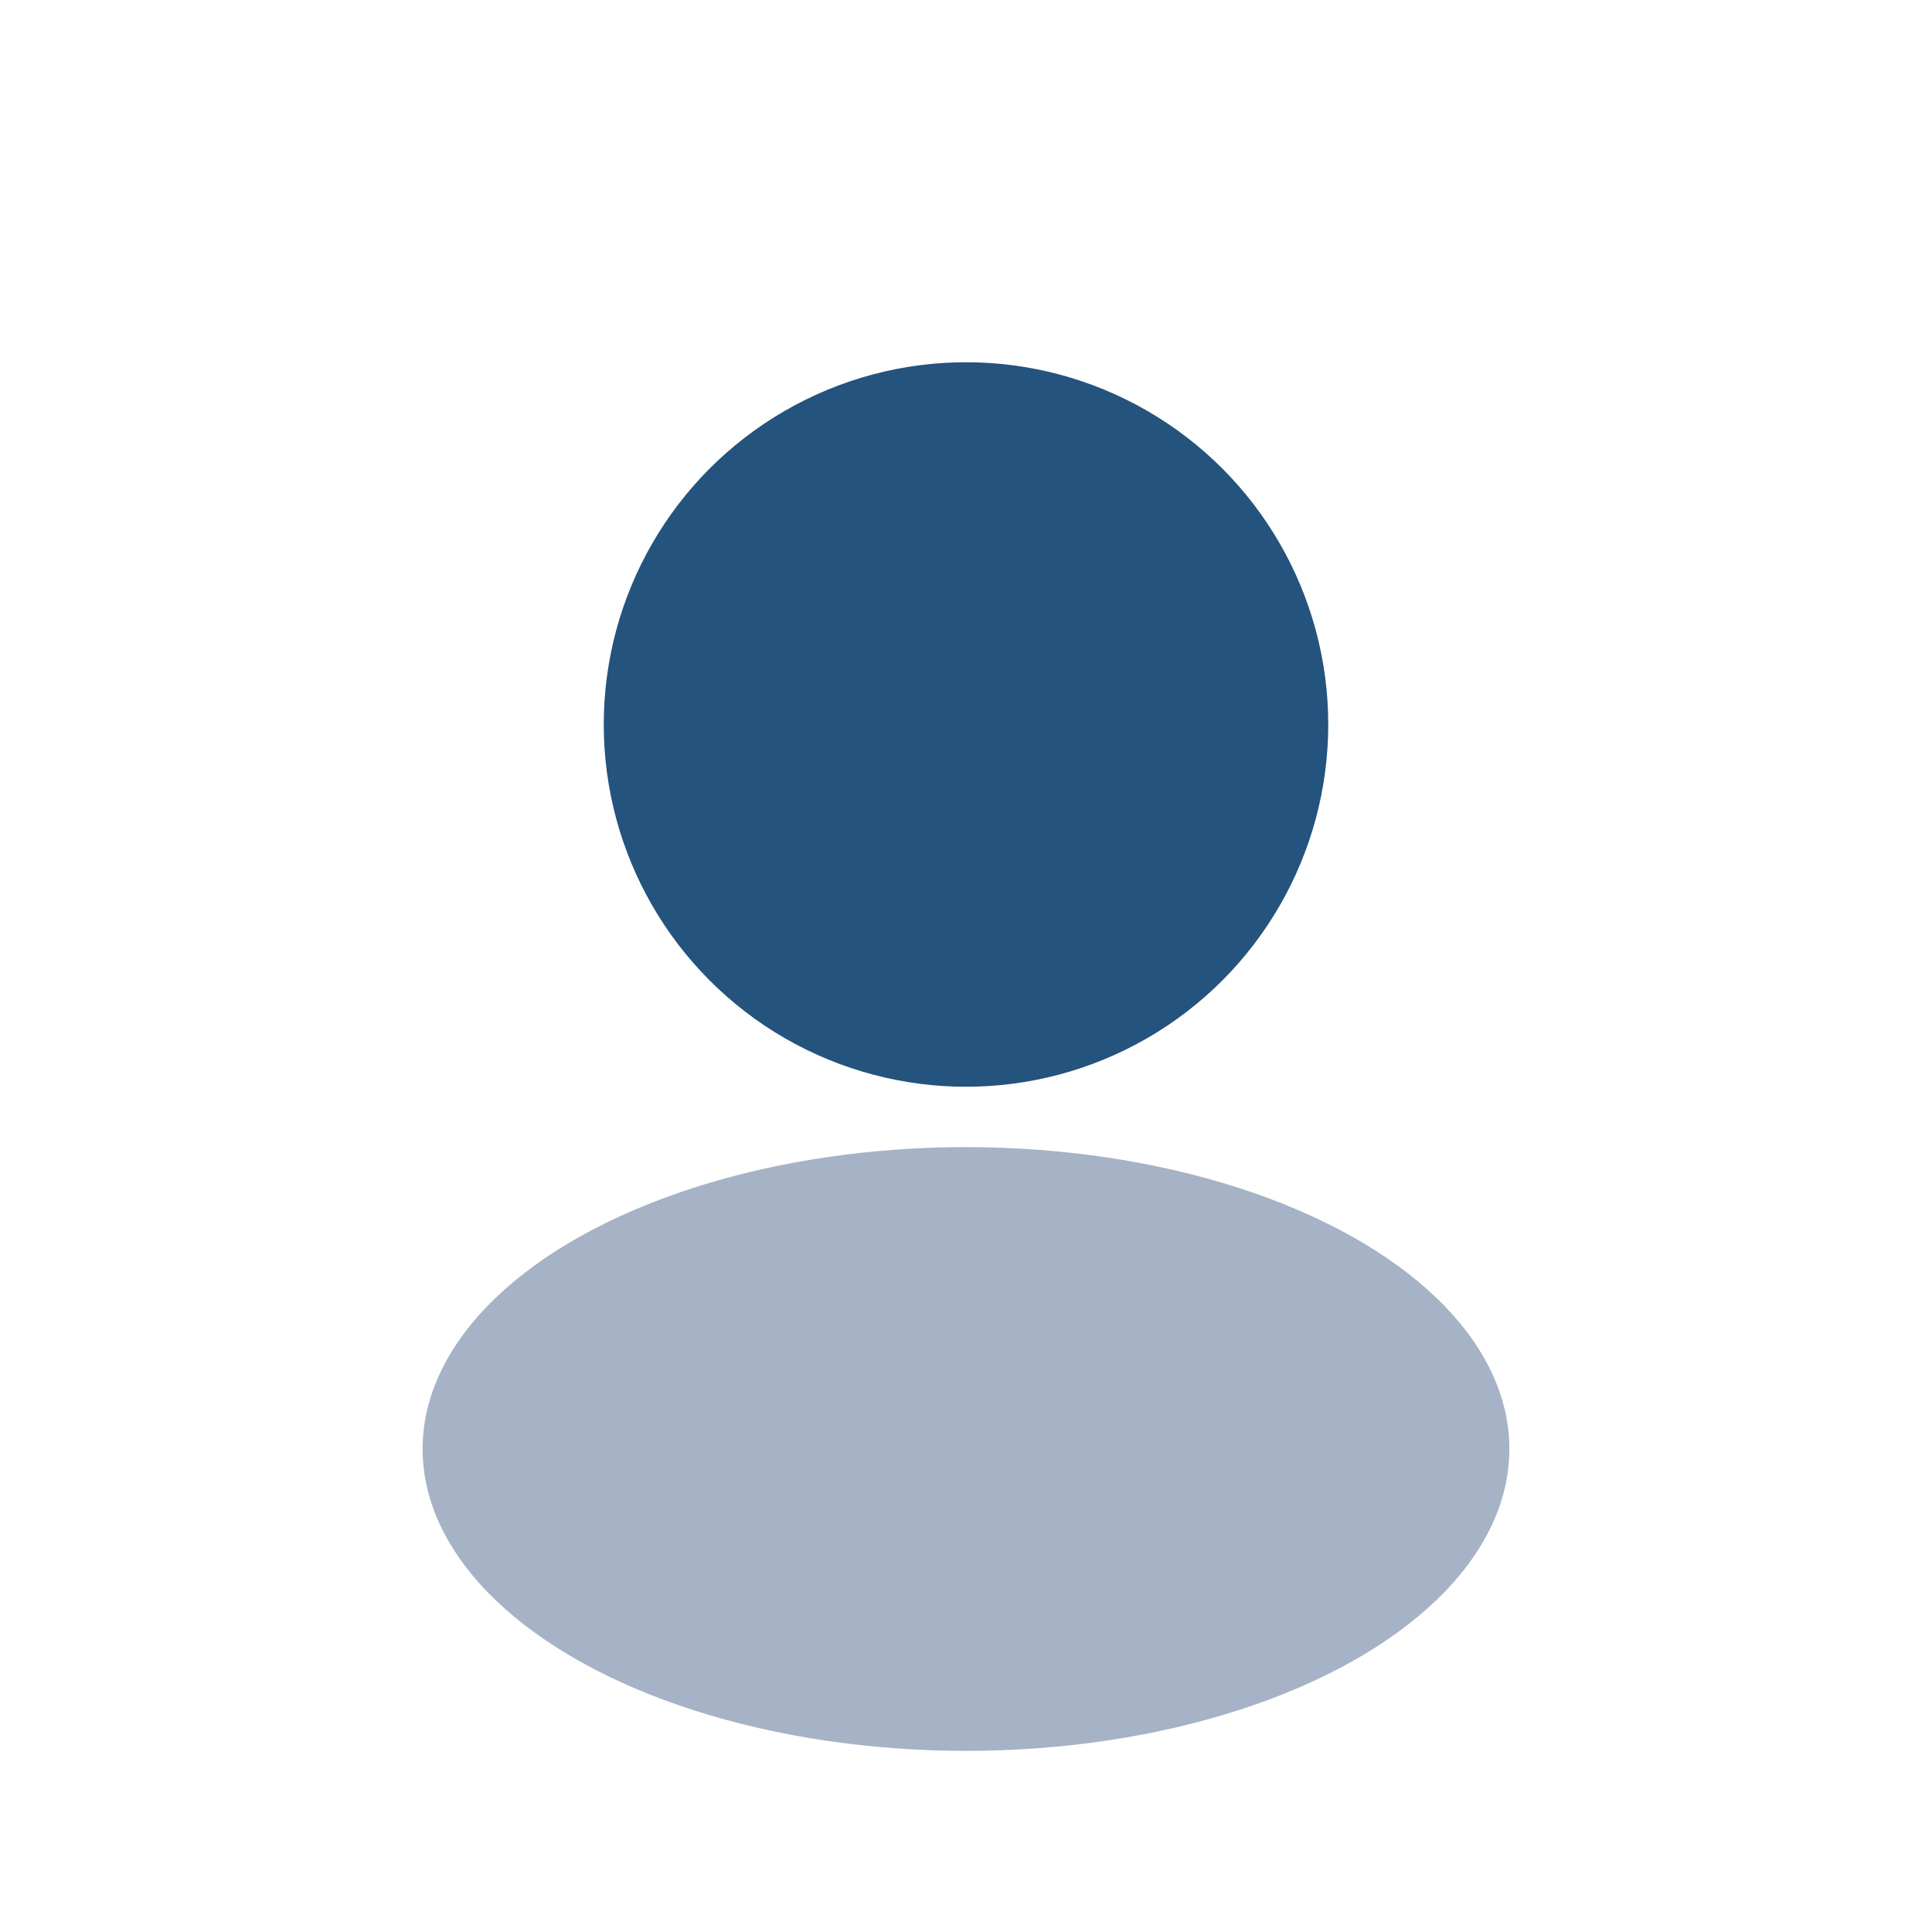<?xml version="1.0" encoding="UTF-8"?>
<svg xmlns="http://www.w3.org/2000/svg" width="32" height="32" viewBox="0 0 32 32"><circle cx="16" cy="12" r="6" fill="#24537D"/><ellipse cx="16" cy="24" rx="9" ry="5" fill="#A6B2C5"/></svg>